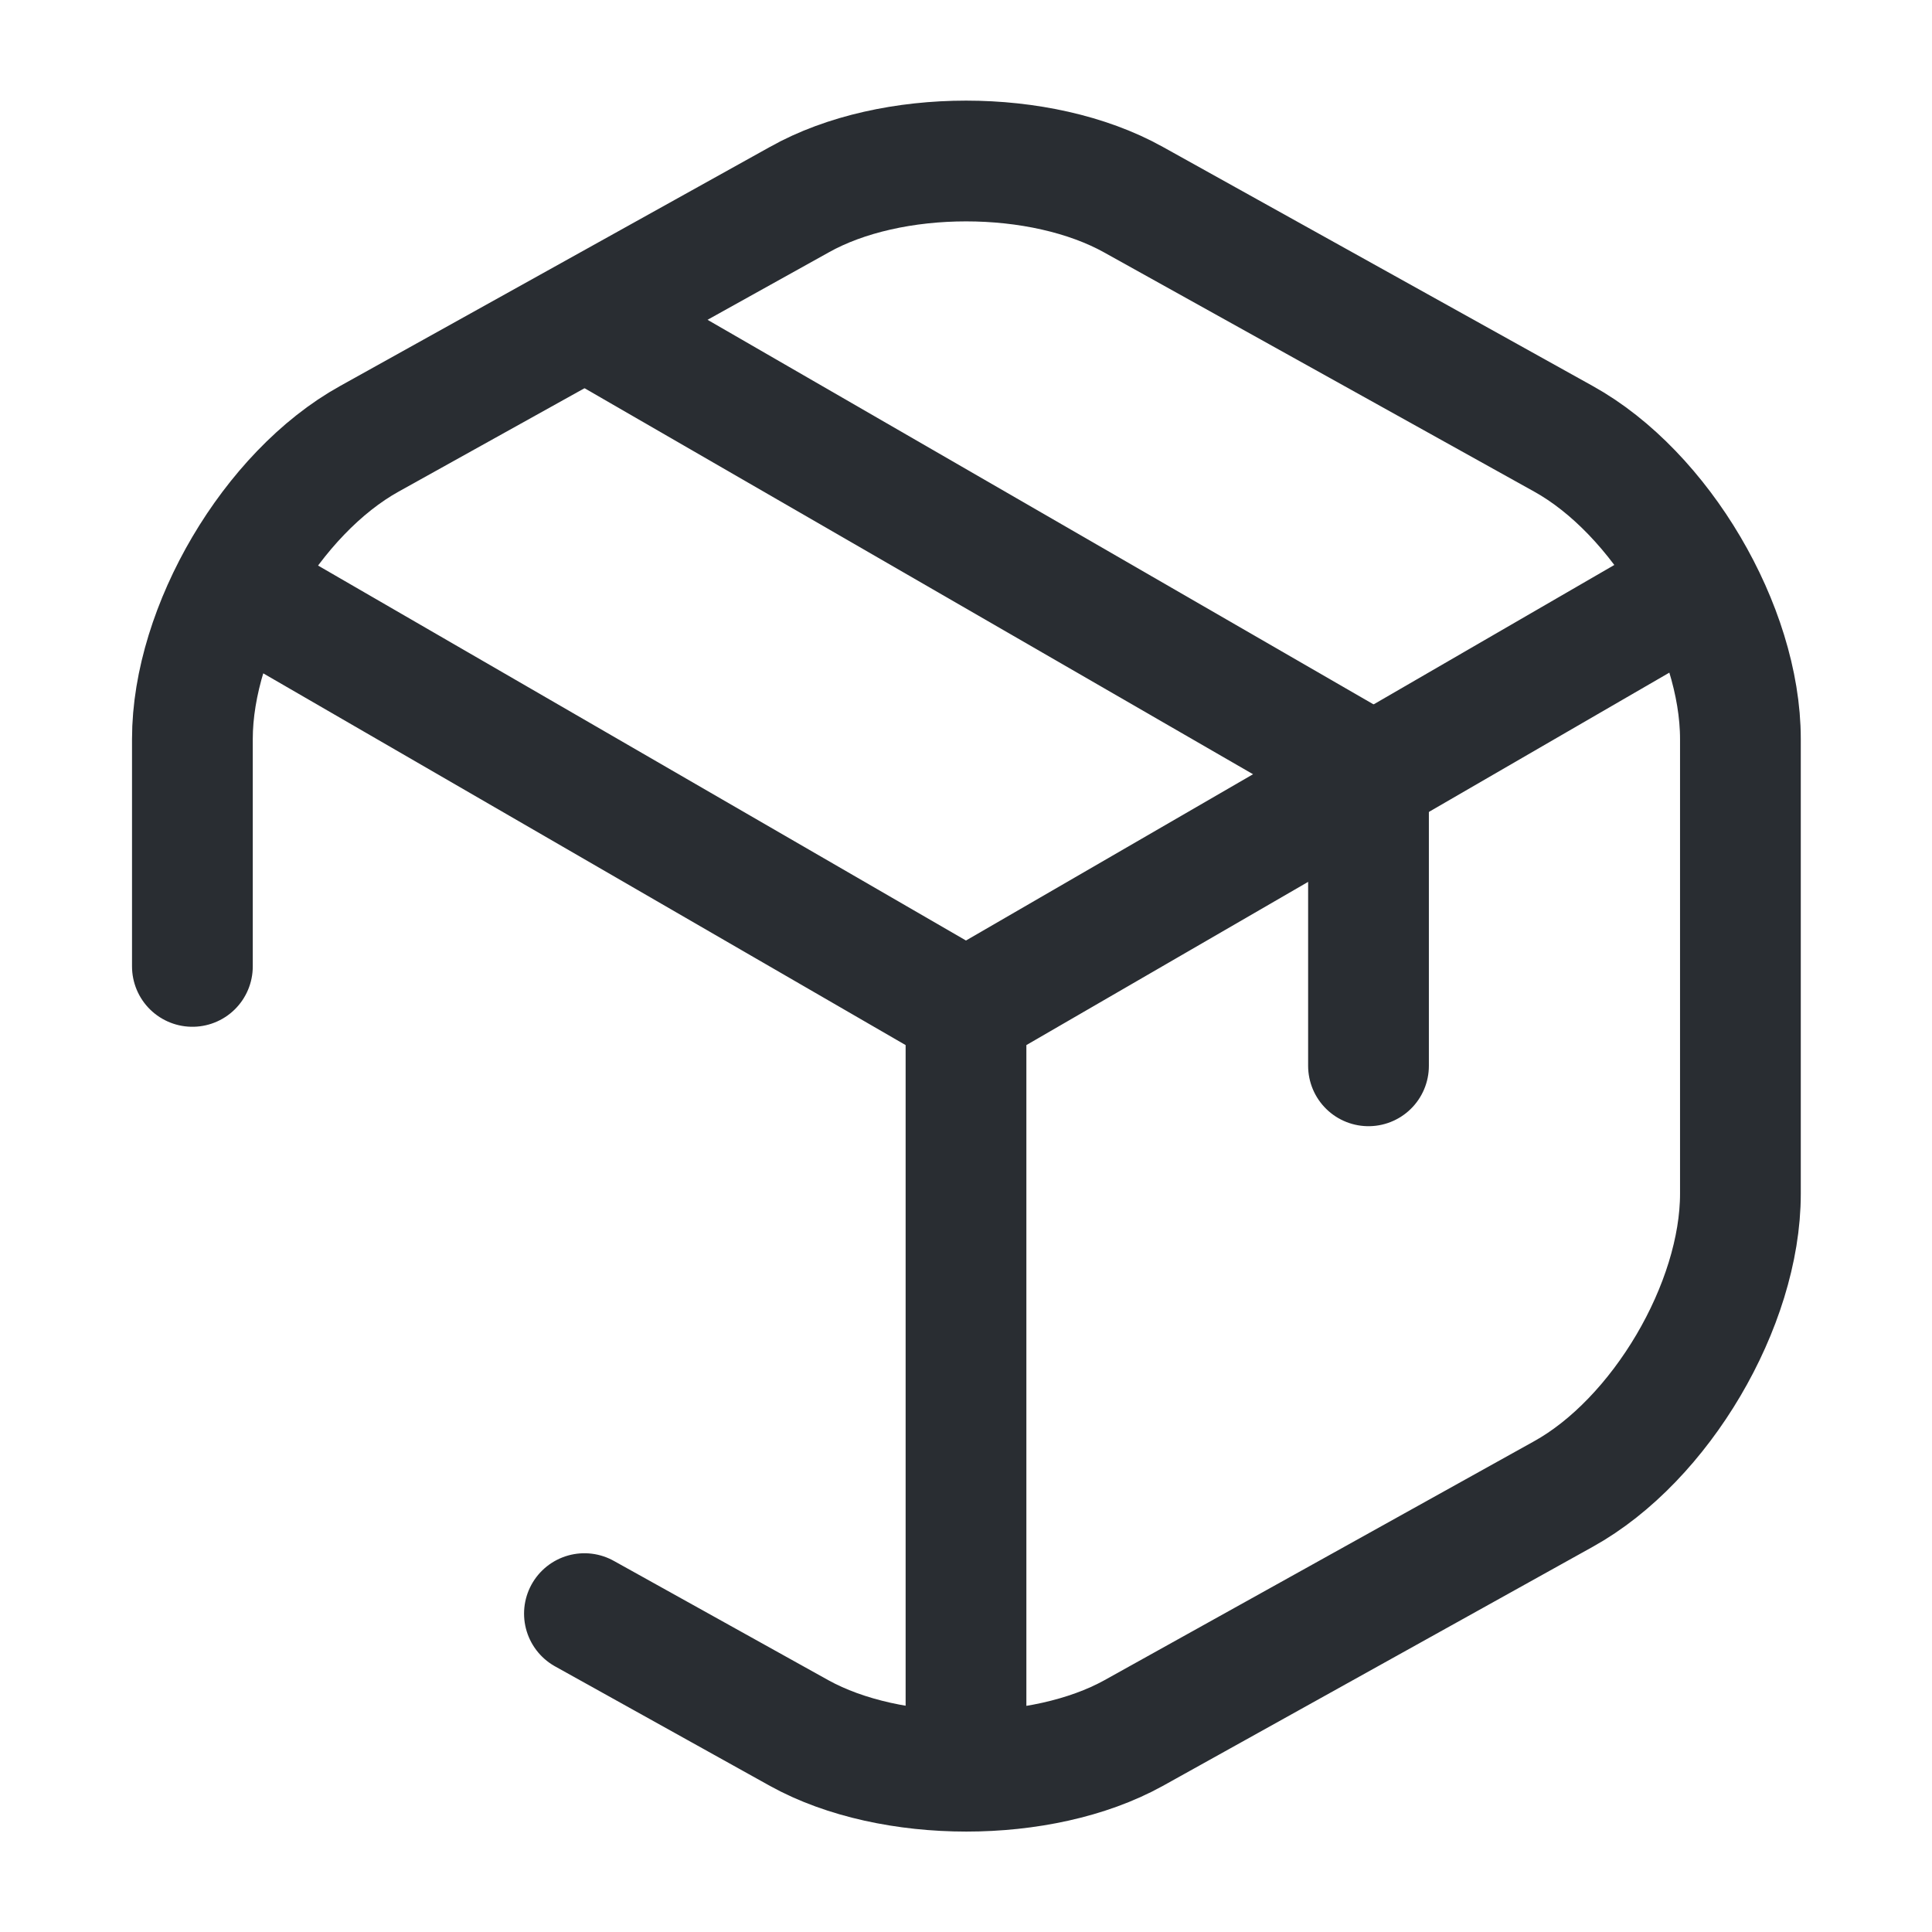 <?xml version="1.0" encoding="UTF-8"?> <svg xmlns="http://www.w3.org/2000/svg" width="24" height="24" viewBox="0 0 24 24" fill="none"><path d="M3.17 7.44L12 12.55L20.77 7.47M12 21.61V12.54M2.39 12.005V9.18C2.39 7.8 3.38 6.12 4.59 5.45L9.93 2.48C11.07 1.84 12.93 1.84 14.08 2.48L19.42 5.45C20.63 6.12 21.62 7.8 21.62 9.18V14.83C21.62 16.21 20.63 17.89 19.42 18.56L14.08 21.53C12.94 22.16 11.07 22.16 9.93 21.53L7.26 20.045" stroke="#292D32" stroke-width="1.5" stroke-linecap="round" stroke-linejoin="round"></path><path d="M17 13.24V9.58L7.51 4.1" stroke="#292D32" stroke-width="1.5" stroke-linecap="round" stroke-linejoin="round"></path></svg> 